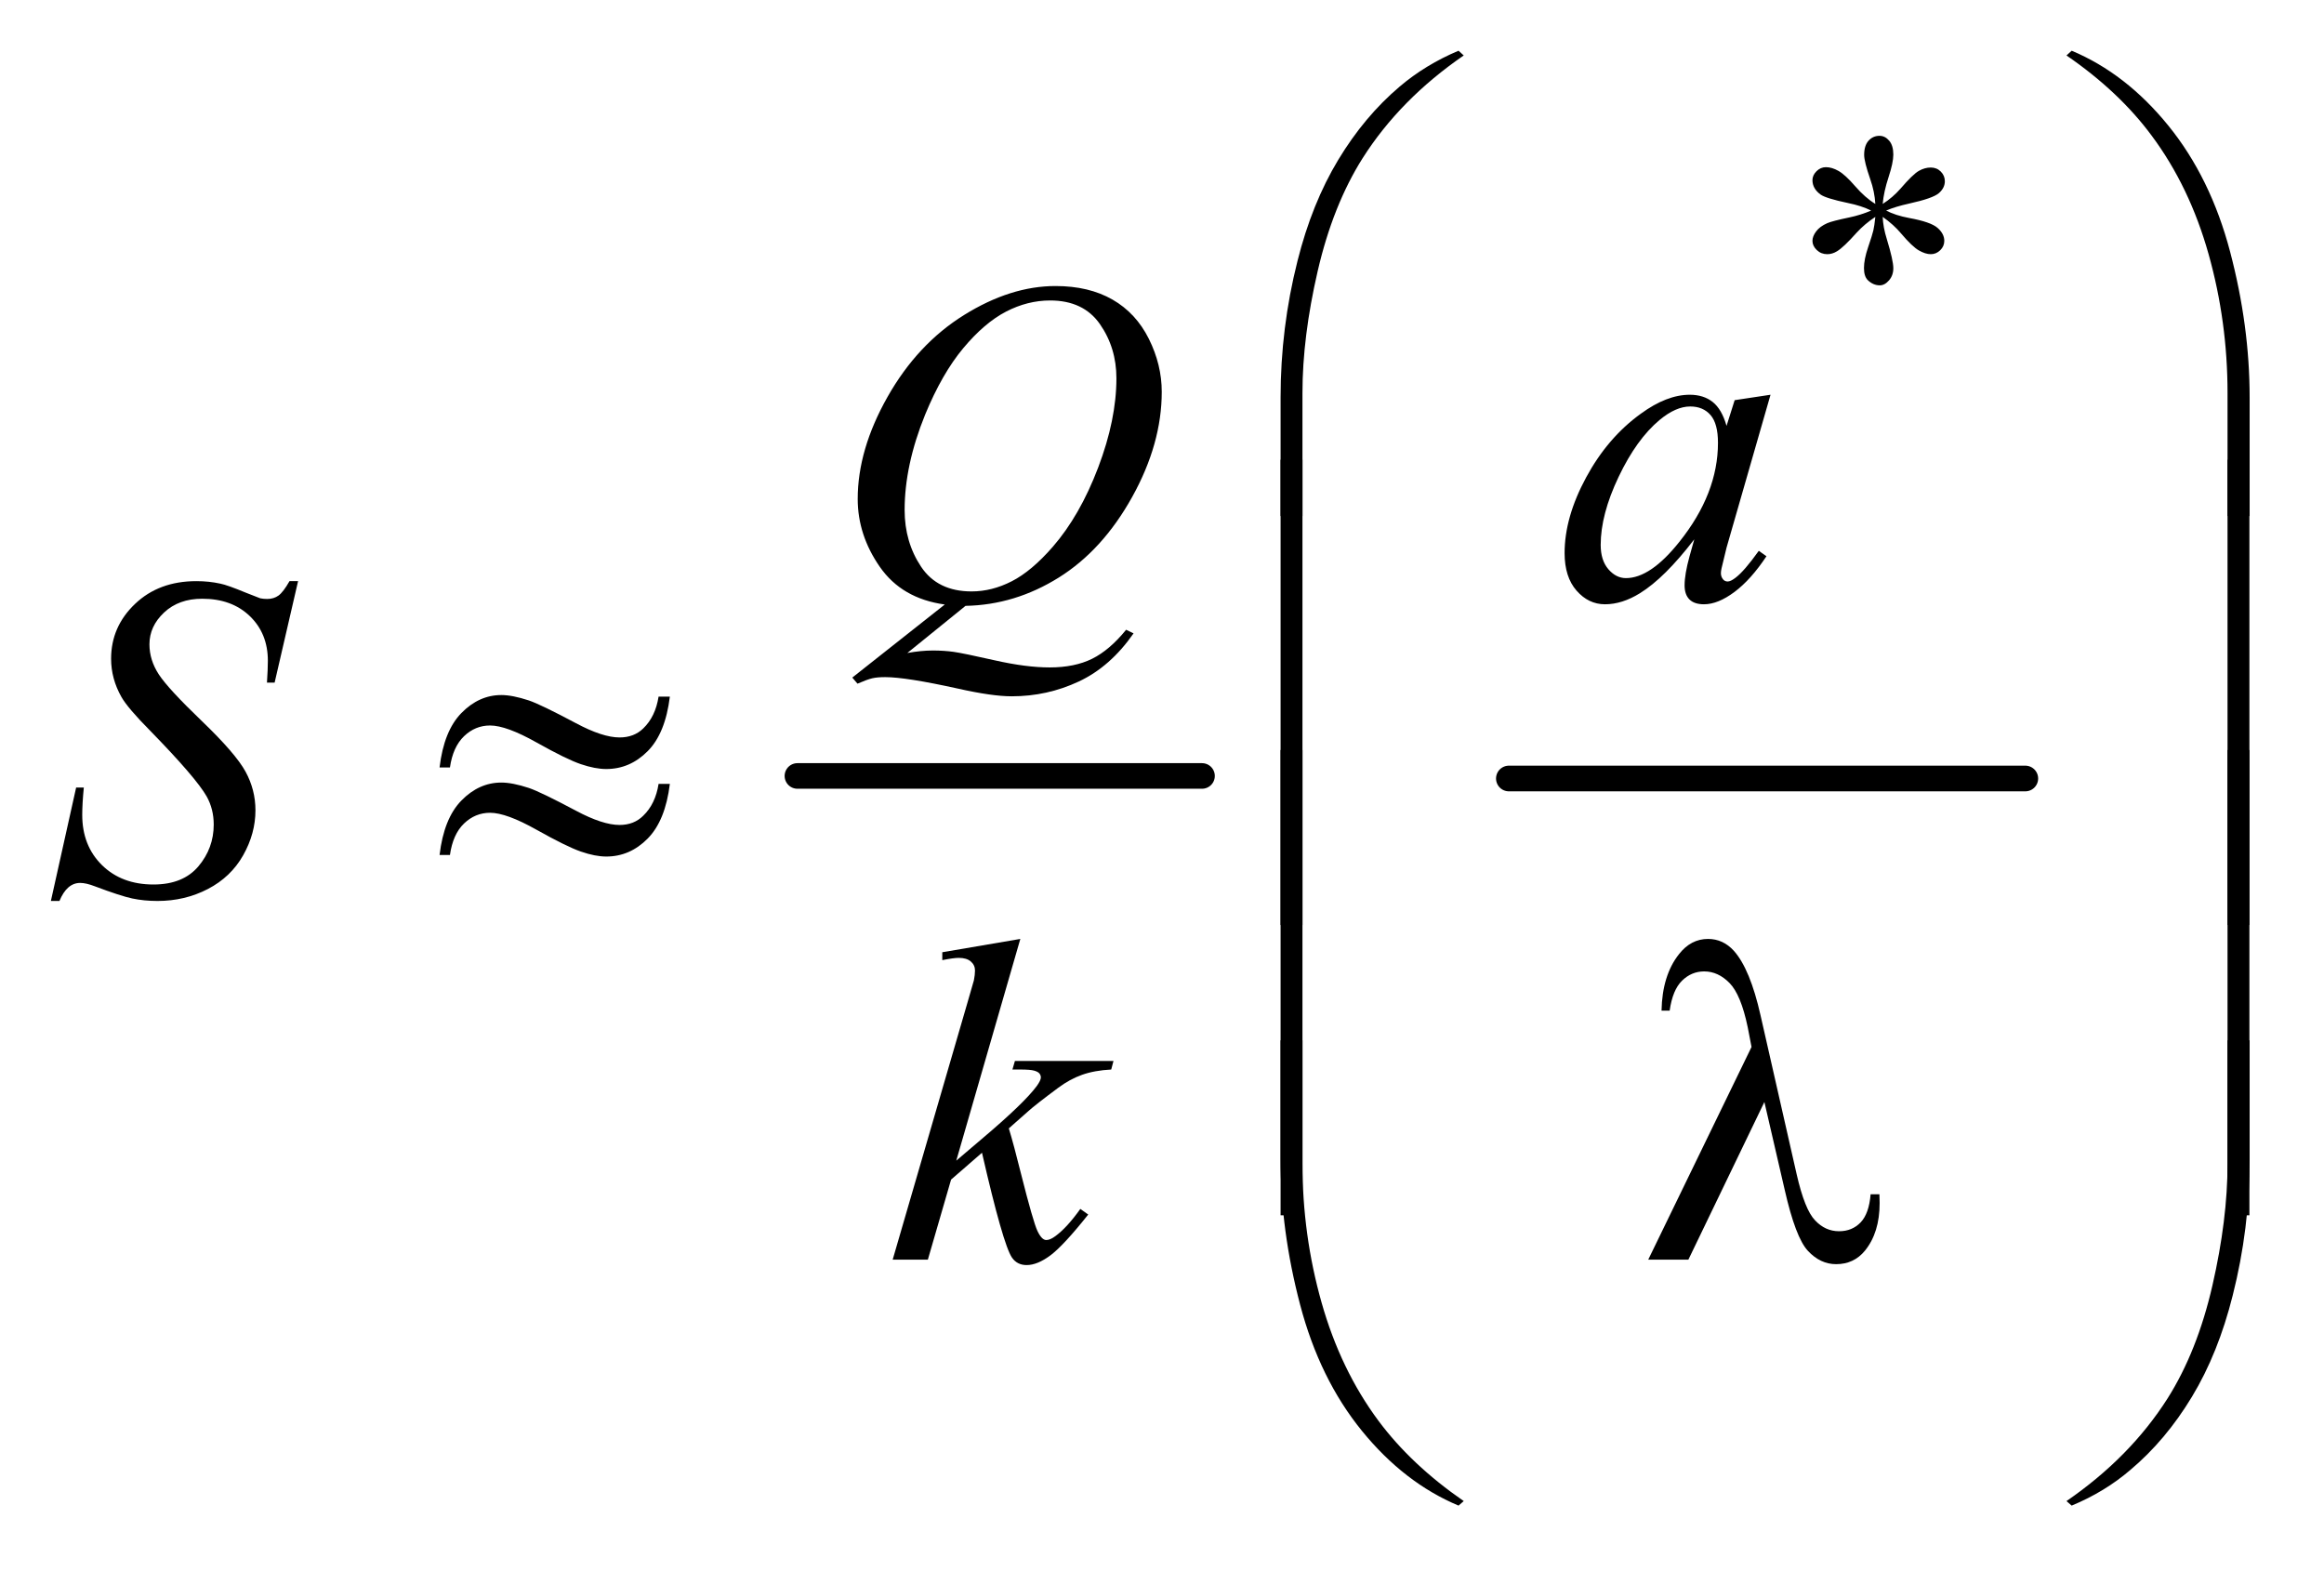 <?xml version="1.0" encoding="UTF-8"?>
<!DOCTYPE svg PUBLIC '-//W3C//DTD SVG 1.0//EN'
          'http://www.w3.org/TR/2001/REC-SVG-20010904/DTD/svg10.dtd'>
<svg stroke-dasharray="none" shape-rendering="auto" xmlns="http://www.w3.org/2000/svg" font-family="'Dialog'" text-rendering="auto" width="71" fill-opacity="1" color-interpolation="auto" color-rendering="auto" preserveAspectRatio="xMidYMid meet" font-size="12px" viewBox="0 0 71 48" fill="black" xmlns:xlink="http://www.w3.org/1999/xlink" stroke="black" image-rendering="auto" stroke-miterlimit="10" stroke-linecap="square" stroke-linejoin="miter" font-style="normal" stroke-width="1" height="48" stroke-dashoffset="0" font-weight="normal" stroke-opacity="1"
><!--Generated by the Batik Graphics2D SVG Generator--><defs id="genericDefs"
  /><g
  ><defs id="defs1"
    ><clipPath clipPathUnits="userSpaceOnUse" id="clipPath1"
      ><path d="M1.065 1.574 L45.974 1.574 L45.974 31.966 L1.065 31.966 L1.065 1.574 Z"
      /></clipPath
      ><clipPath clipPathUnits="userSpaceOnUse" id="clipPath2"
      ><path d="M34.02 50.285 L34.02 1021.293 L1468.808 1021.293 L1468.808 50.285 Z"
      /></clipPath
    ></defs
    ><g stroke-width="16" transform="scale(1.576,1.576) translate(-1.065,-1.574) matrix(0.031,0,0,0.031,0,0)" stroke-linejoin="round" stroke-linecap="round"
    ><line y2="536" fill="none" x1="533" clip-path="url(#clipPath2)" x2="786" y1="536"
    /></g
    ><g stroke-width="16" transform="matrix(0.049,0,0,0.049,-1.678,-2.48)" stroke-linejoin="round" stroke-linecap="round"
    ><line y2="536" fill="none" x1="975" clip-path="url(#clipPath2)" x2="1297" y1="536"
    /></g
    ><g transform="matrix(0.049,0,0,0.049,-1.678,-2.48)"
    ><path d="M1203.484 177.75 Q1203.031 170 1200.328 162.375 Q1196.516 151.359 1196.516 147.203 Q1196.516 141.359 1199.266 138.328 Q1202.016 135.297 1206.062 135.297 Q1209.547 135.297 1212.125 138.328 Q1214.703 141.359 1214.703 146.984 Q1214.703 152.031 1211.727 161.07 Q1208.75 170.109 1208.078 177.75 Q1214.266 173.828 1219.203 168.203 Q1226.844 159.328 1230.547 157.195 Q1234.25 155.062 1238.062 155.062 Q1241.781 155.062 1244.305 157.594 Q1246.828 160.125 1246.828 163.609 Q1246.828 167.766 1243.125 171.016 Q1239.422 174.266 1224.594 177.531 Q1215.938 179.438 1210.219 181.906 Q1216.062 184.938 1224.484 186.516 Q1238.062 188.984 1242.273 192.688 Q1246.484 196.391 1246.484 200.781 Q1246.484 204.141 1243.961 206.617 Q1241.438 209.094 1238.062 209.094 Q1234.703 209.094 1230.602 206.734 Q1226.5 204.375 1219.531 196.172 Q1214.938 190.672 1208.078 185.844 Q1208.312 192.234 1210.672 199.766 Q1214.703 213.016 1214.703 217.844 Q1214.703 222.344 1212.008 225.43 Q1209.312 228.516 1206.281 228.516 Q1202.125 228.516 1198.766 225.266 Q1196.406 222.906 1196.406 217.734 Q1196.406 212.344 1198.984 204.766 Q1201.562 197.188 1202.242 194.32 Q1202.922 191.453 1203.484 185.844 Q1196.859 190.219 1191.906 195.609 Q1183.719 204.812 1179.562 207.297 Q1176.641 209.094 1173.5 209.094 Q1169.672 209.094 1166.977 206.508 Q1164.281 203.922 1164.281 200.781 Q1164.281 197.969 1166.586 194.883 Q1168.891 191.797 1173.5 189.766 Q1176.531 188.422 1187.312 186.172 Q1194.266 184.719 1200.891 181.906 Q1194.828 178.875 1186.406 177.188 Q1172.594 174.266 1169.344 171.906 Q1164.281 168.203 1164.281 162.922 Q1164.281 159.891 1166.812 157.367 Q1169.344 154.844 1172.703 154.844 Q1176.406 154.844 1180.562 157.203 Q1184.719 159.562 1190.898 166.695 Q1197.078 173.828 1203.484 177.75 Z" stroke="none" clip-path="url(#clipPath2)"
    /></g
    ><g transform="matrix(0.049,0,0,0.049,-1.678,-2.48)"
    ><path d="M636.234 428.359 L599.953 457.75 Q608.531 456.203 615.844 456.203 Q622.875 456.203 628.852 457.047 Q634.828 457.891 654.445 462.32 Q674.062 466.75 688.688 466.75 Q704.297 466.75 715.195 461.336 Q726.094 455.922 736.359 443.266 L741 445.516 Q726.516 466.328 706.828 475.539 Q687.141 484.75 665.062 484.75 Q652.828 484.75 631.594 479.969 Q599.109 472.797 586.172 472.797 Q581.25 472.797 578.156 473.5 Q575.062 474.203 568.875 476.875 L565.641 473.078 L623.297 427.516 Q596.578 423.859 582.797 404.031 Q569.016 384.203 569.016 361.703 Q569.016 330.906 587.648 298 Q606.281 265.094 635.32 247.023 Q664.359 228.953 692.344 228.953 Q713.156 228.953 727.852 237.391 Q742.547 245.828 750.562 261.93 Q758.578 278.031 758.578 294.906 Q758.578 327.25 740.156 360.438 Q721.734 393.625 694.383 410.711 Q667.031 427.797 636.234 428.359 ZM688.969 237.953 Q674.906 237.953 661.477 244.914 Q648.047 251.875 634.828 267.695 Q621.609 283.516 611.062 309.109 Q598.266 340.609 598.266 368.594 Q598.266 388.562 608.531 403.961 Q618.797 419.359 640.031 419.359 Q652.688 419.359 665.062 413.031 Q677.438 406.703 690.656 391.516 Q707.531 372.109 718.922 342.156 Q730.312 312.203 730.312 286.469 Q730.312 267.484 720.047 252.719 Q709.781 237.953 688.969 237.953 ZM1138.141 296.734 L1110.719 392.078 L1107.625 404.875 Q1107.203 406.703 1107.203 407.969 Q1107.203 410.219 1108.609 411.906 Q1109.734 413.172 1111.422 413.172 Q1113.25 413.172 1116.203 410.922 Q1121.688 406.844 1130.828 394.047 L1135.609 397.422 Q1125.906 412.047 1115.641 419.711 Q1105.375 427.375 1096.656 427.375 Q1090.609 427.375 1087.586 424.352 Q1084.562 421.328 1084.562 415.562 Q1084.562 408.672 1087.656 397.422 L1090.609 386.875 Q1072.188 410.922 1056.719 420.484 Q1045.609 427.375 1034.922 427.375 Q1024.656 427.375 1017.203 418.867 Q1009.75 410.359 1009.75 395.453 Q1009.75 373.094 1023.18 348.273 Q1036.609 323.453 1057.281 308.547 Q1073.453 296.734 1087.797 296.734 Q1096.375 296.734 1102.07 301.234 Q1107.766 305.734 1110.719 316.141 L1115.781 300.109 L1138.141 296.734 ZM1088.078 304.047 Q1079.078 304.047 1068.953 312.484 Q1054.609 324.438 1043.43 347.922 Q1032.25 371.406 1032.25 390.391 Q1032.25 399.953 1037.031 405.508 Q1041.812 411.062 1048 411.062 Q1063.328 411.062 1081.328 388.422 Q1105.375 358.328 1105.375 326.688 Q1105.375 314.734 1100.734 309.391 Q1096.094 304.047 1088.078 304.047 Z" stroke="none" clip-path="url(#clipPath2)"
    /></g
    ><g transform="matrix(0.049,0,0,0.049,-1.678,-2.48)"
    ><path d="M65.969 612.359 L81.719 541.625 L86.5 541.625 Q85.516 551.891 85.516 558.641 Q85.516 577.906 97.82 590 Q110.125 602.094 129.953 602.094 Q148.375 602.094 157.938 590.773 Q167.5 579.453 167.5 564.688 Q167.5 555.125 163.141 547.25 Q156.531 535.578 127.844 506.188 Q113.922 492.125 109.984 485.234 Q103.516 473.844 103.516 461.328 Q103.516 441.359 118.422 427.156 Q133.328 412.953 156.672 412.953 Q164.547 412.953 171.578 414.5 Q175.938 415.344 187.469 420.125 Q195.625 423.359 196.469 423.641 Q198.438 424.062 200.828 424.062 Q204.906 424.062 207.859 421.953 Q210.812 419.844 214.75 412.953 L220.094 412.953 L205.469 476.234 L200.688 476.234 Q201.25 467.797 201.25 462.594 Q201.25 445.578 190 434.75 Q178.75 423.922 160.328 423.922 Q145.703 423.922 136.562 432.5 Q127.422 441.078 127.422 452.328 Q127.422 462.172 133.258 471.102 Q139.094 480.031 160.117 500.211 Q181.141 520.391 187.328 531.711 Q193.516 543.031 193.516 555.828 Q193.516 570.312 185.852 583.883 Q178.188 597.453 163.844 604.906 Q149.5 612.359 132.484 612.359 Q124.047 612.359 116.734 610.812 Q109.422 609.266 93.391 603.219 Q87.906 601.109 84.25 601.109 Q75.953 601.109 71.312 612.359 L65.969 612.359 Z" stroke="none" clip-path="url(#clipPath2)"
    /></g
    ><g transform="matrix(0.049,0,0,0.049,-1.678,-2.48)"
    ><path d="M670.406 636.031 L630.469 774.266 L646.5 760.625 Q672.797 738.406 680.672 727.719 Q683.203 724.203 683.203 722.375 Q683.203 721.109 682.359 719.984 Q681.516 718.859 679.055 718.156 Q676.594 717.453 670.406 717.453 L665.484 717.453 L667.031 712.109 L728.484 712.109 L727.078 717.453 Q716.531 718.016 708.867 720.758 Q701.203 723.5 694.031 728.844 Q679.828 739.391 675.328 743.469 L663.234 754.156 Q666.328 764.281 670.828 782.422 Q678.422 812.516 681.094 818.141 Q683.766 823.766 686.578 823.766 Q688.969 823.766 692.203 821.375 Q699.516 816.031 707.812 804.359 L712.734 807.875 Q697.406 827.141 689.25 833.258 Q681.094 839.375 674.344 839.375 Q668.438 839.375 665.203 834.734 Q659.578 826.438 646.5 769.344 L627.234 786.078 L612.75 836 L590.812 836 L637.5 675.547 L641.438 661.906 Q642.141 658.391 642.141 655.719 Q642.141 652.344 639.539 650.094 Q636.938 647.844 632.016 647.844 Q628.781 647.844 621.75 649.25 L621.75 644.328 L670.406 636.031 Z" stroke="none" clip-path="url(#clipPath2)"
    /></g
    ><g transform="matrix(0.049,0,0,0.049,-1.678,-2.48)"
    ><path d="M832.672 372.344 L832.672 298.375 Q832.672 255.062 843.219 213.297 Q852.219 177.438 868.602 150.297 Q884.984 123.156 906.922 104.594 Q922.953 90.953 943.625 82.234 L946.859 85.188 Q907.203 112.469 883.859 149.172 Q865.297 178.562 855.805 219.625 Q846.312 260.688 846.312 295.562 L846.312 372.344 L832.672 372.344 ZM1436.859 372.344 L1423.078 372.344 L1423.078 295.562 Q1423.078 251.125 1411.266 209.078 Q1399.453 167.031 1375.828 135.25 Q1355.438 107.688 1322.672 85.188 L1325.906 82.234 Q1359.797 96.438 1386.164 128.922 Q1412.531 161.406 1424.695 207.602 Q1436.859 253.797 1436.859 298.375 L1436.859 372.344 Z" stroke="none" clip-path="url(#clipPath2)"
    /></g
    ><g transform="matrix(0.049,0,0,0.049,-1.678,-2.48)"
    ><path d="M846.312 627.344 L832.672 627.344 L832.672 337.234 L846.312 337.234 L846.312 627.344 ZM1436.719 627.344 L1423.078 627.344 L1423.078 337.234 L1436.719 337.234 L1436.719 627.344 Z" stroke="none" clip-path="url(#clipPath2)"
    /></g
    ><g transform="matrix(0.049,0,0,0.049,-1.678,-2.48)"
    ><path d="M444.859 484.953 L451.891 484.953 Q449.078 507.875 438.039 518.984 Q427 530.094 412.234 530.094 Q405.344 530.094 396.414 527.07 Q387.484 524.047 368.711 513.5 Q349.938 502.953 339.812 502.953 Q330.531 502.953 323.57 509.633 Q316.609 516.312 314.781 529.109 L308.312 529.109 Q310.984 506.328 321.953 495.148 Q332.922 483.969 346.844 483.969 Q353.734 483.969 364 487.344 Q371.453 489.875 393.391 501.547 Q409.984 510.406 420.531 510.406 Q429.531 510.406 435.297 504.781 Q442.891 497.469 444.859 484.953 ZM444.859 539.375 L451.891 539.375 Q449.078 562.297 438.039 573.477 Q427 584.656 412.234 584.656 Q405.344 584.656 396.414 581.562 Q387.484 578.469 368.711 567.922 Q349.938 557.375 339.812 557.375 Q330.531 557.375 323.57 564.055 Q316.609 570.734 314.781 583.672 L308.312 583.672 Q310.984 560.891 321.953 549.711 Q332.922 538.531 346.844 538.531 Q353.734 538.531 364 541.906 Q371.453 544.438 393.391 556.109 Q409.984 564.969 420.531 564.969 Q429.531 564.969 435.297 559.203 Q442.891 551.891 444.859 539.375 Z" stroke="none" clip-path="url(#clipPath2)"
    /></g
    ><g transform="matrix(0.049,0,0,0.049,-1.678,-2.48)"
    ><path d="M846.312 808.344 L832.672 808.344 L832.672 518.234 L846.312 518.234 L846.312 808.344 ZM1436.719 808.344 L1423.078 808.344 L1423.078 518.234 L1436.719 518.234 L1436.719 808.344 Z" stroke="none" clip-path="url(#clipPath2)"
    /></g
    ><g transform="matrix(0.049,0,0,0.049,-1.678,-2.48)"
    ><path d="M1134.312 737.703 L1086.922 836 L1061.891 836 L1126.297 703.391 L1123.906 691.016 Q1119.688 670.766 1112.586 663.523 Q1105.484 656.281 1096.766 656.281 Q1088.891 656.281 1082.984 662.047 Q1077.078 667.812 1075.25 680.75 L1070.188 680.75 Q1070.609 658.812 1081.016 645.594 Q1088.469 636.031 1099.156 636.031 Q1108.578 636.031 1115.328 643.484 Q1125.453 654.875 1131.922 683.703 L1154.422 782.703 Q1159.484 804.922 1165.953 811.531 Q1172.281 818.281 1180.859 818.281 Q1189.016 818.281 1194.289 812.797 Q1199.562 807.312 1200.547 795.219 L1206.031 795.219 Q1206.172 798.875 1206.172 800.703 Q1206.172 819.125 1197.031 830.375 Q1190.141 838.812 1179.031 838.812 Q1169.188 838.812 1161.453 830.516 Q1153.719 822.219 1146.969 792.406 L1134.312 737.703 Z" stroke="none" clip-path="url(#clipPath2)"
    /></g
    ><g transform="matrix(0.049,0,0,0.049,-1.678,-2.48)"
    ><path d="M832.672 699.234 L846.312 699.234 L846.312 776.156 Q846.312 820.594 858.195 862.641 Q870.078 904.688 893.703 936.469 Q914.094 963.891 946.859 986.531 L943.625 989.344 Q909.734 975.141 883.367 942.727 Q857 910.312 844.836 864.047 Q832.672 817.781 832.672 773.344 L832.672 699.234 ZM1436.859 699.234 L1436.859 773.344 Q1436.859 816.656 1426.312 858.281 Q1417.312 894.281 1400.93 921.422 Q1384.547 948.562 1362.469 967.125 Q1346.578 980.766 1325.906 989.344 L1322.672 986.531 Q1362.328 959.25 1385.672 922.547 Q1404.234 893.156 1413.656 852.094 Q1423.078 811.031 1423.078 776.156 L1423.078 699.234 L1436.859 699.234 Z" stroke="none" clip-path="url(#clipPath2)"
    /></g
  ></g
></svg
>
